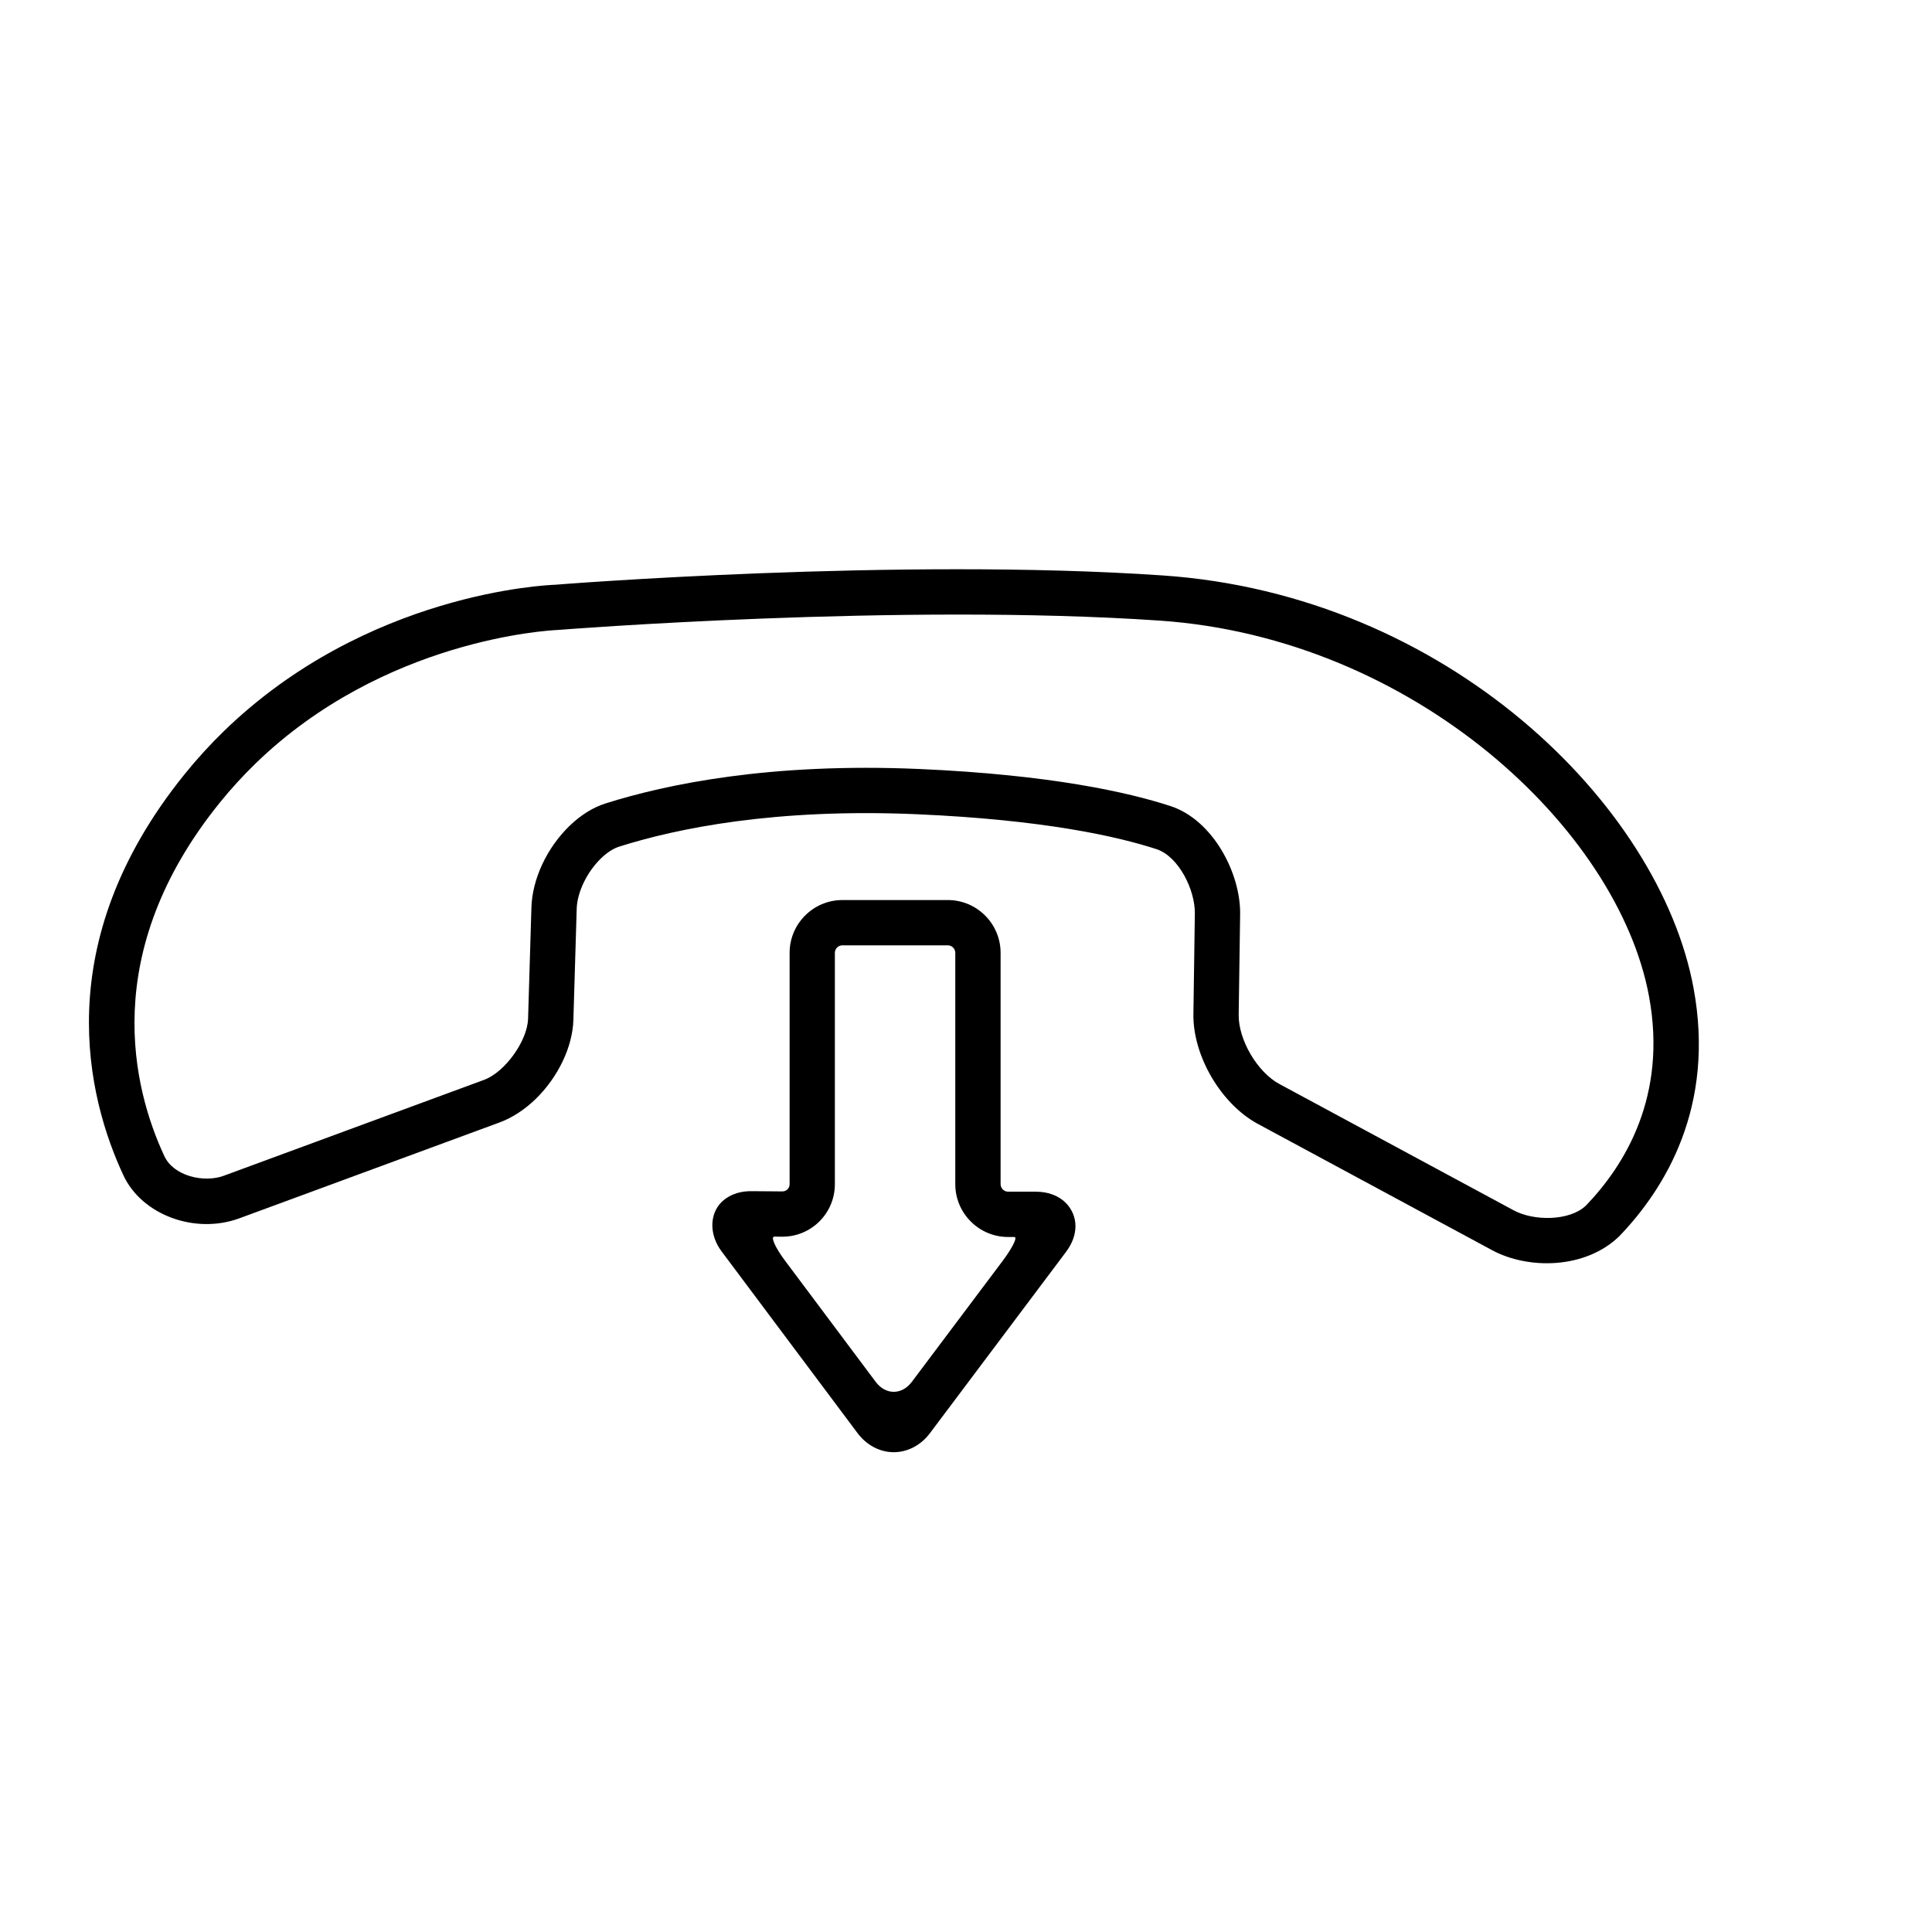<?xml version="1.0" encoding="iso-8859-1"?>
<!-- Generator: Adobe Illustrator 17.1.0, SVG Export Plug-In . SVG Version: 6.00 Build 0)  -->
<!DOCTYPE svg PUBLIC "-//W3C//DTD SVG 1.1//EN" "http://www.w3.org/Graphics/SVG/1.1/DTD/svg11.dtd">
<svg version="1.1" id="Capa_1" xmlns="http://www.w3.org/2000/svg" xmlns:xlink="http://www.w3.org/1999/xlink" x="0px" y="0px"
	 viewBox="0 0 64 64" style="enable-background:new 0 0 64 64;" xml:space="preserve">
<g>
	<path d="M38.512,19.062c-8.739-0.597-20.038,0.3-20.131,0.309c-0.253,0.009-6.242,0.258-10.972,4.856
		c-0.457,0.444-0.895,0.925-1.299,1.426C1.582,31.262,2.898,36.379,4.086,38.93c0.61,1.314,2.37,1.97,3.844,1.428l8.626-3.178
		c0.412-0.153,0.825-0.421,1.189-0.775c0.744-0.724,1.222-1.726,1.249-2.615l0.11-3.686c0.016-0.546,0.339-1.217,0.803-1.668
		c0.199-0.193,0.408-0.328,0.603-0.39c1.906-0.604,5.166-1.278,9.877-1.073c4.182,0.184,6.617,0.73,7.922,1.156
		c0.73,0.237,1.283,1.342,1.272,2.135l-0.048,3.329c-0.021,1.385,0.919,2.983,2.138,3.639l7.76,4.184
		c1.181,0.636,3.077,0.637,4.213-0.468c1.522-1.584,3.184-4.295,2.456-8.222C54.974,26.654,47.928,19.703,38.512,19.062z
		 M52.54,39.932c-0.545,0.525-1.735,0.52-2.397,0.162l-7.76-4.184c-0.731-0.392-1.362-1.466-1.35-2.296l0.048-3.329
		c0.019-1.361-0.903-3.125-2.308-3.583c-1.393-0.455-3.968-1.037-8.32-1.228c-4.929-0.215-8.374,0.502-10.394,1.141
		c-0.415,0.13-0.829,0.39-1.198,0.748c-0.747,0.726-1.229,1.76-1.257,2.697l-0.111,3.685c-0.021,0.733-0.762,1.77-1.458,2.027
		l-8.624,3.177c-0.658,0.242-1.659,0.01-1.966-0.65c-1.041-2.235-2.186-6.728,1.83-11.703c0.366-0.454,0.763-0.889,1.179-1.293
		c4.265-4.146,9.77-4.423,10.012-4.434c0.109-0.009,11.363-0.896,19.943-0.311C46.835,21.133,53.597,27.456,54.625,33
		C55.238,36.298,53.831,38.59,52.54,39.932z"/>
	<path d="M31.396,29.815h-3.489c-0.965,0-1.75,0.785-1.75,1.75v7.662c0,0.066-0.025,0.126-0.07,0.172
		c-0.047,0.045-0.107,0.069-0.174,0.068l-1.002-0.008c-0.524-0.006-0.836,0.192-1.008,0.36c-0.406,0.405-0.408,1.088-0.003,1.63
		l4.505,6.022c0.301,0.402,0.738,0.634,1.2,0.635c0.462,0,0.9-0.23,1.201-0.631l4.504-6c0.21-0.279,0.316-0.569,0.316-0.86
		c0-0.565-0.452-1.139-1.316-1.139h-0.914c-0.138,0-0.25-0.112-0.25-0.25v-7.662C33.146,30.6,32.361,29.815,31.396,29.815z
		 M33.602,40.977c0.114,0-0.062,0.358-0.394,0.8l-3.002,3.998c-0.332,0.442-0.868,0.441-1.199-0.001l-3-4.01
		c-0.331-0.442-0.489-0.8-0.354-0.799l0.245,0.002c0.469,0.005,0.91-0.174,1.242-0.502c0.332-0.329,0.516-0.77,0.516-1.238v-7.662
		c0-0.138,0.112-0.25,0.25-0.25h3.489c0.138,0,0.25,0.112,0.25,0.25v7.662c0,0.965,0.785,1.75,1.75,1.75
		C33.396,40.977,33.488,40.977,33.602,40.977z"/>
</g>
</svg>
